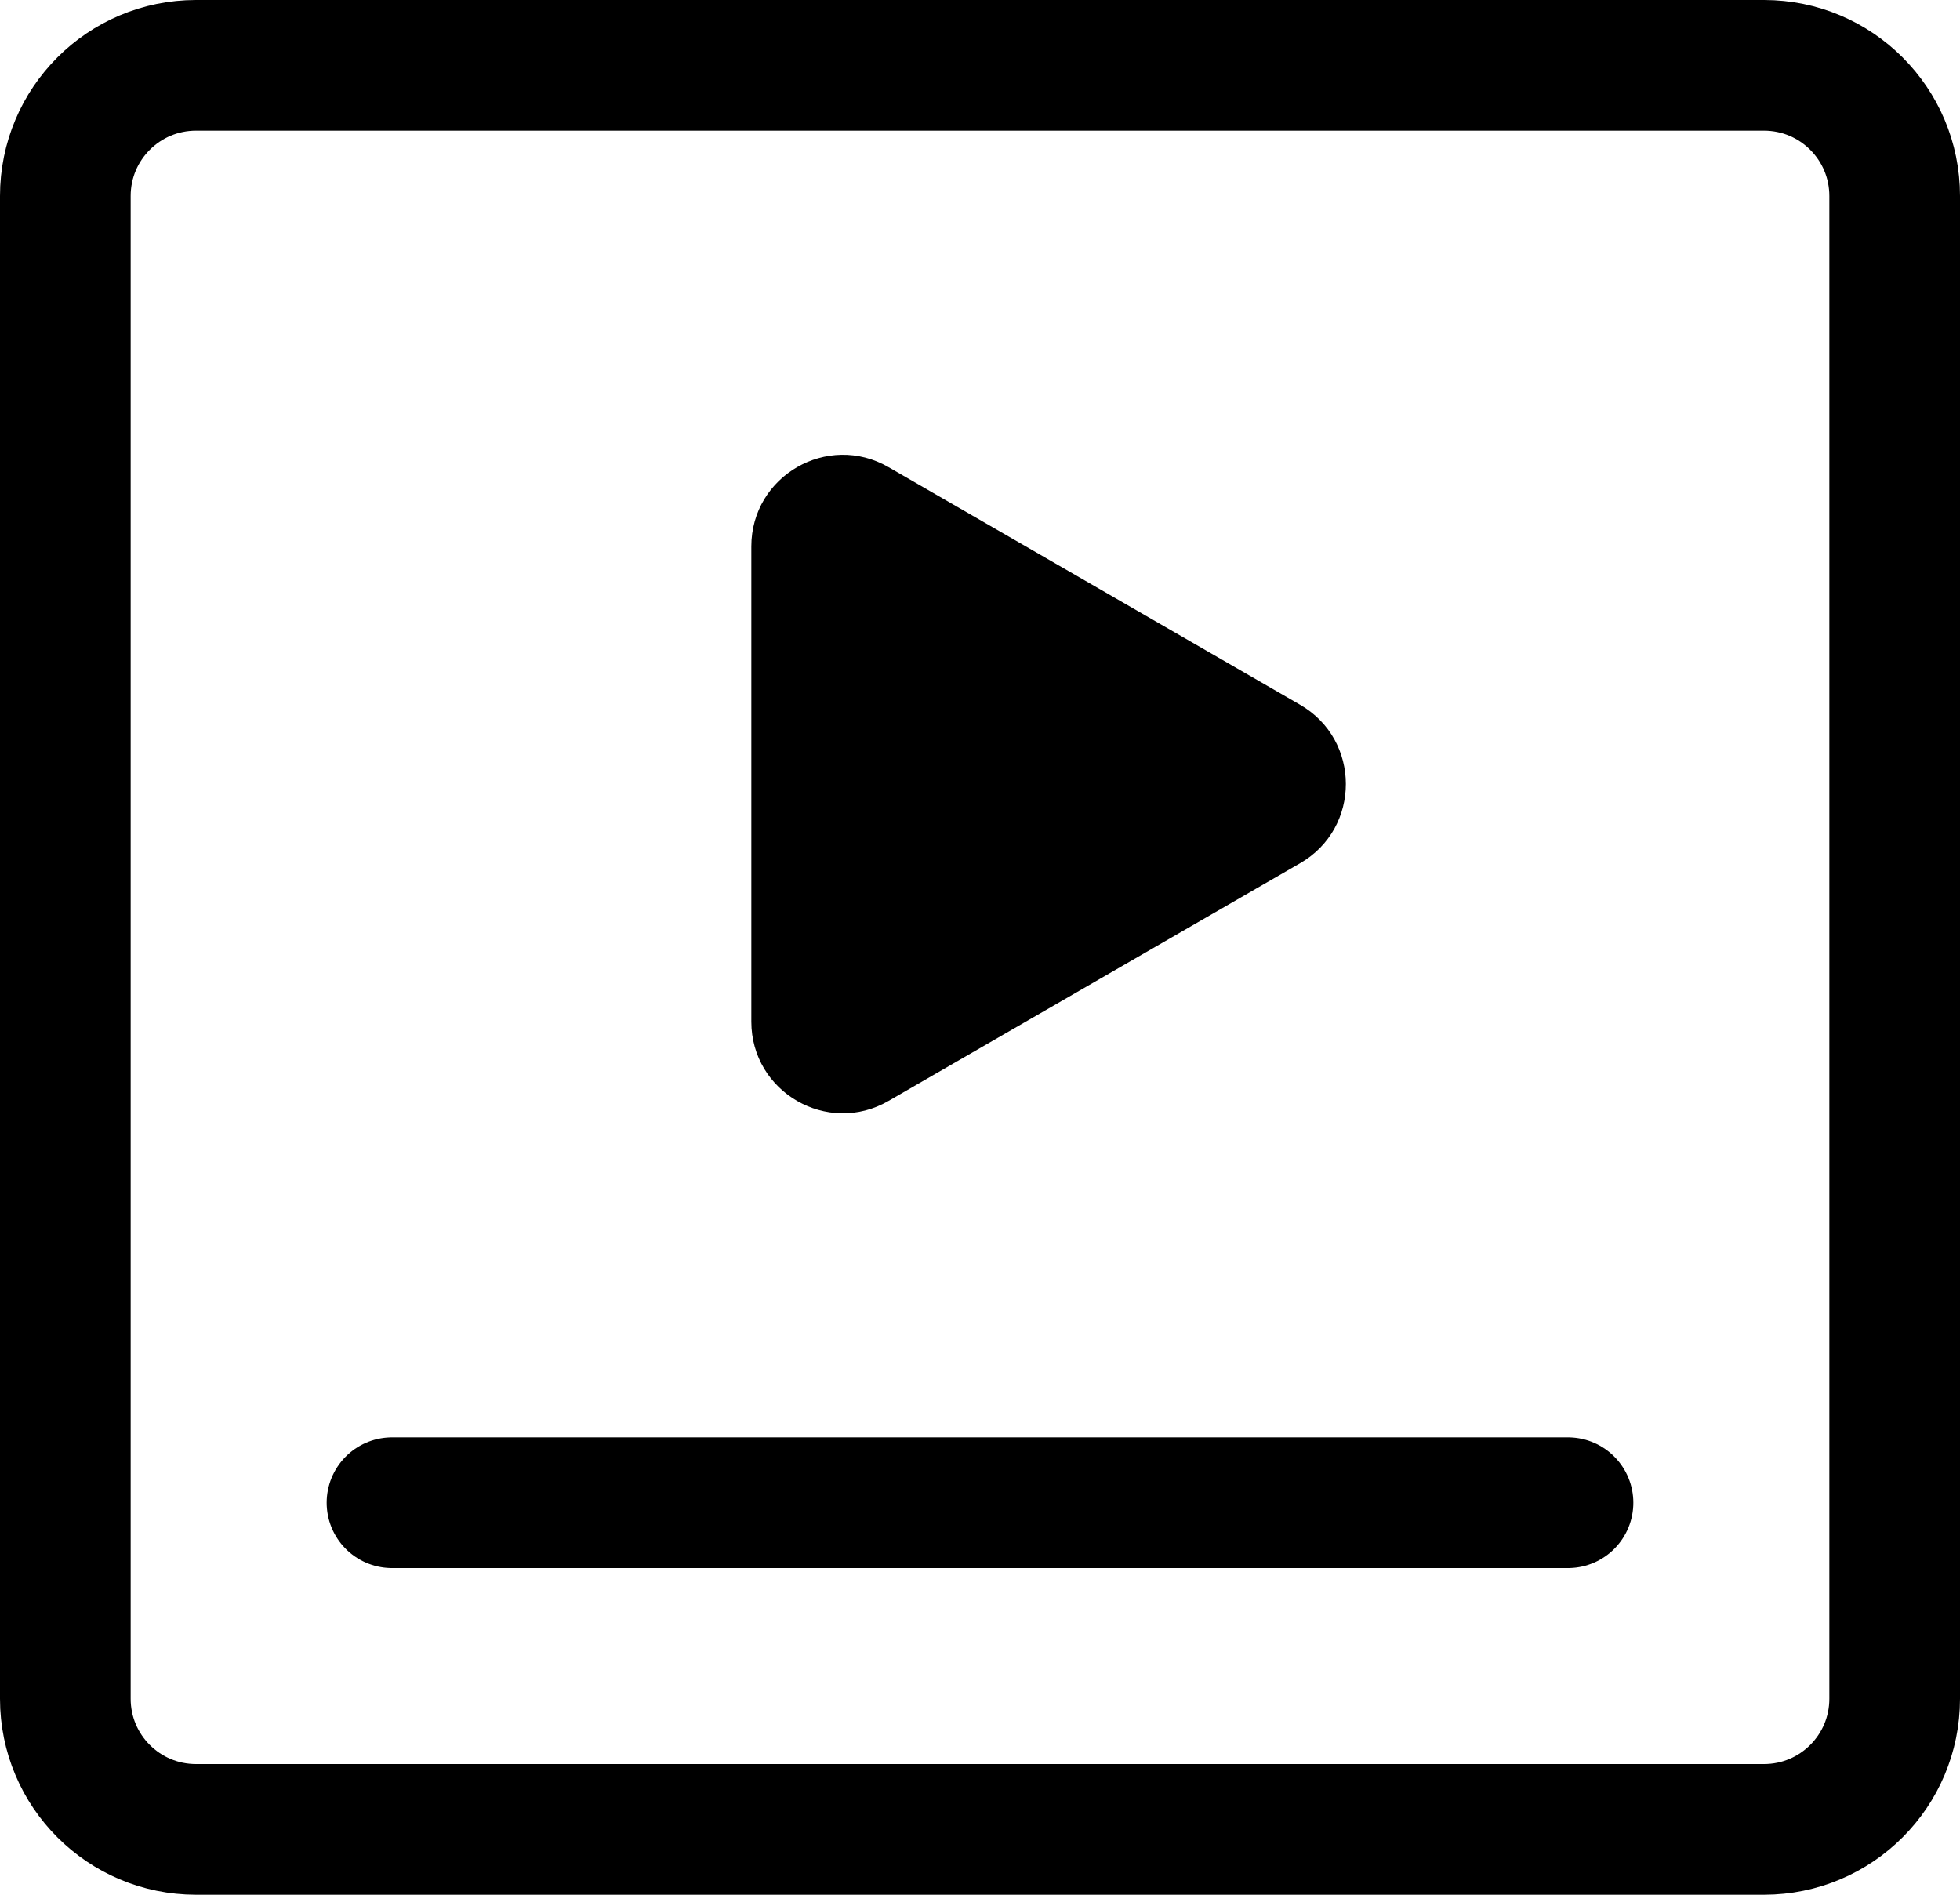 <svg width="30" height="29" viewBox="0 0 30 29" fill="none" xmlns="http://www.w3.org/2000/svg">
<path d="M1 3V26C1 27.105 1.895 28 3 28H27C28.105 28 29 27.105 29 26V3C29 1.895 28.105 1 27 1H3C1.895 1 1 1.895 1 3Z" stroke="black" stroke-width="2"/>
<path d="M6 23H24" stroke="black" stroke-width="2" stroke-linecap="round"/>
<path d="M19.9 10.787C20.833 11.326 20.833 12.674 19.9 13.212L13.6 16.85C12.667 17.389 11.5 16.715 11.5 15.637V8.363C11.5 7.285 12.667 6.611 13.6 7.15L19.9 10.787Z" fill="black"/>
</svg>
